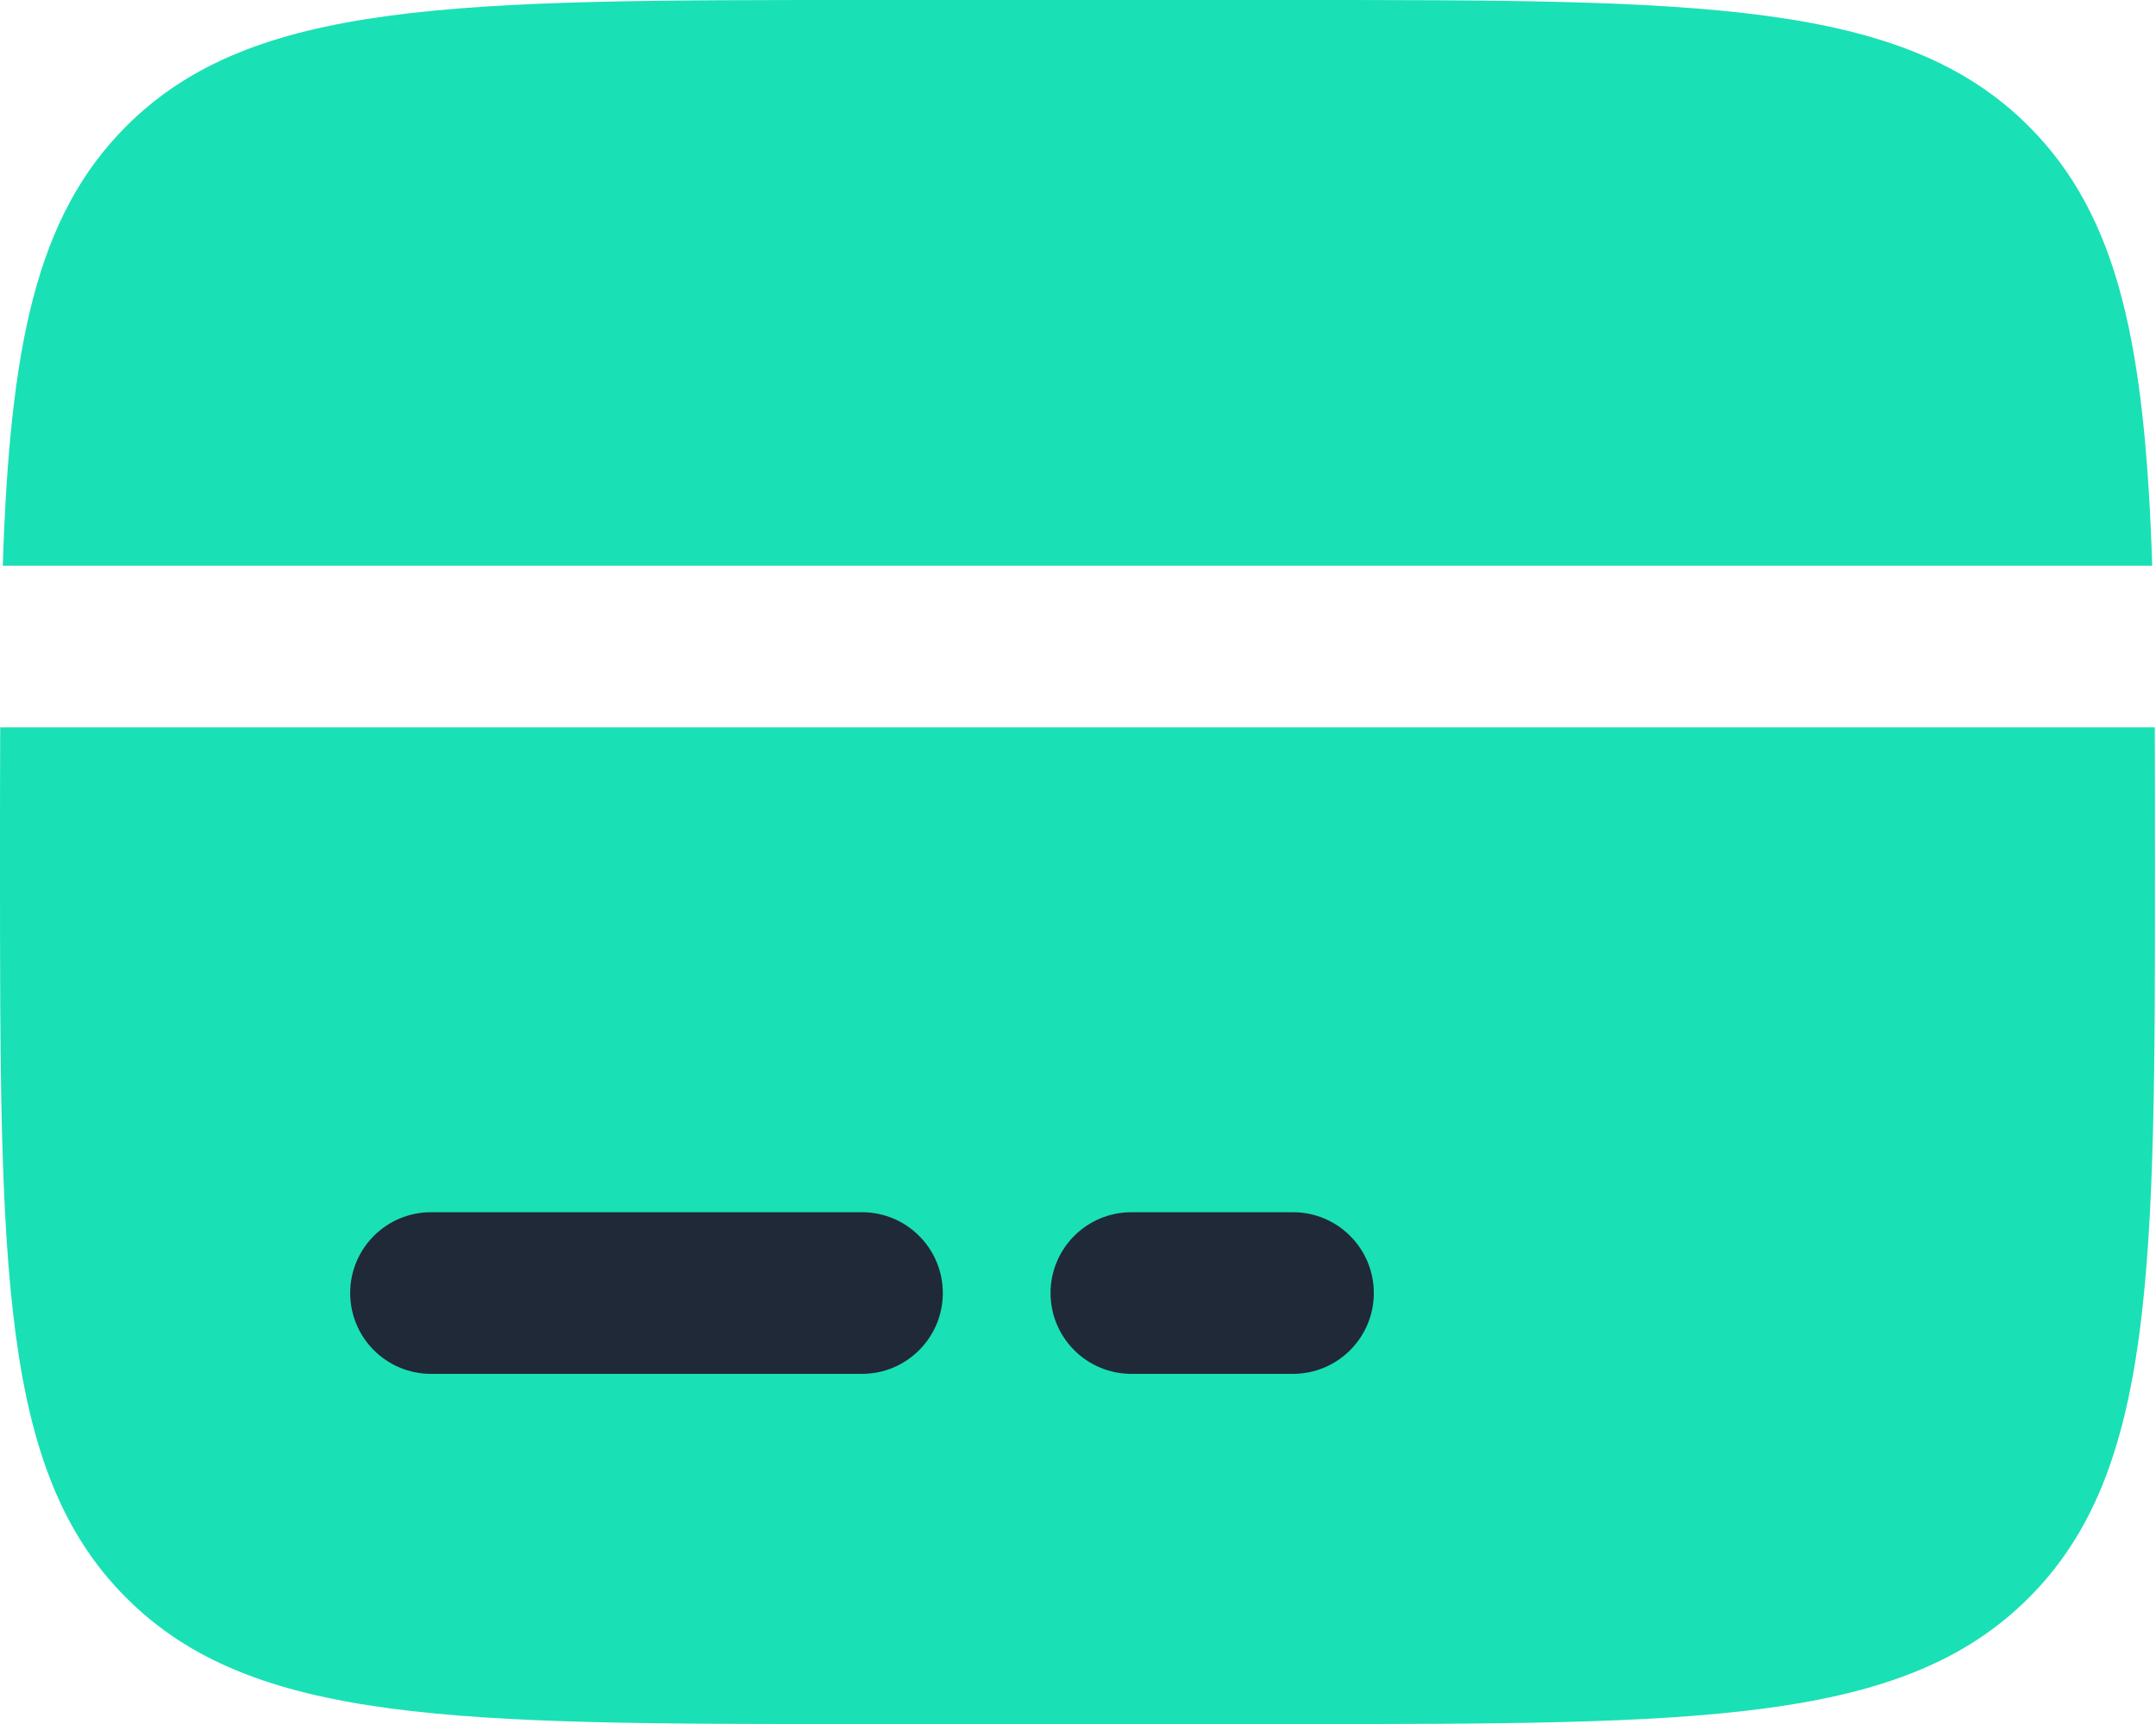<?xml version="1.0" encoding="UTF-8"?>
<svg xmlns="http://www.w3.org/2000/svg" width="534" height="427" viewBox="0 0 534 427" fill="none">
  <path d="M320.249 0H213.499C112.854 0 62.532 -3.1814e-06 31.265 31.266C8.753 53.778 2.45 86.169 0.686 140.109H533.063C531.299 86.169 524.996 53.778 502.482 31.266C471.218 -3.1814e-06 420.893 0 320.249 0Z" fill="#1AE0B5"></path>
  <path d="M213.5 427H320.25C420.894 427 471.219 427 502.483 395.733C533.75 364.469 533.75 314.144 533.75 213.5C533.75 201.707 533.75 190.602 533.699 180.141H0.05C-1.49128e-06 190.602 0 201.707 0 213.5C0 314.144 3.1814e-06 364.469 31.266 395.733C62.533 427 112.855 427 213.5 427Z" fill="#1AE0B5"></path>
  <path fill-rule="evenodd" clip-rule="evenodd" d="M86.734 320.25C86.734 309.196 95.696 300.234 106.75 300.234H213.5C224.554 300.234 233.516 309.196 233.516 320.25C233.516 331.304 224.554 340.266 213.5 340.266H106.75C95.696 340.266 86.734 331.304 86.734 320.25Z" fill="#1F2937"></path>
  <path fill-rule="evenodd" clip-rule="evenodd" d="M260.203 320.25C260.203 309.196 269.165 300.234 280.219 300.234H320.25C331.304 300.234 340.266 309.196 340.266 320.25C340.266 331.304 331.304 340.266 320.25 340.266H280.219C269.165 340.266 260.203 331.304 260.203 320.25Z" fill="#1F2937"></path>
</svg>
